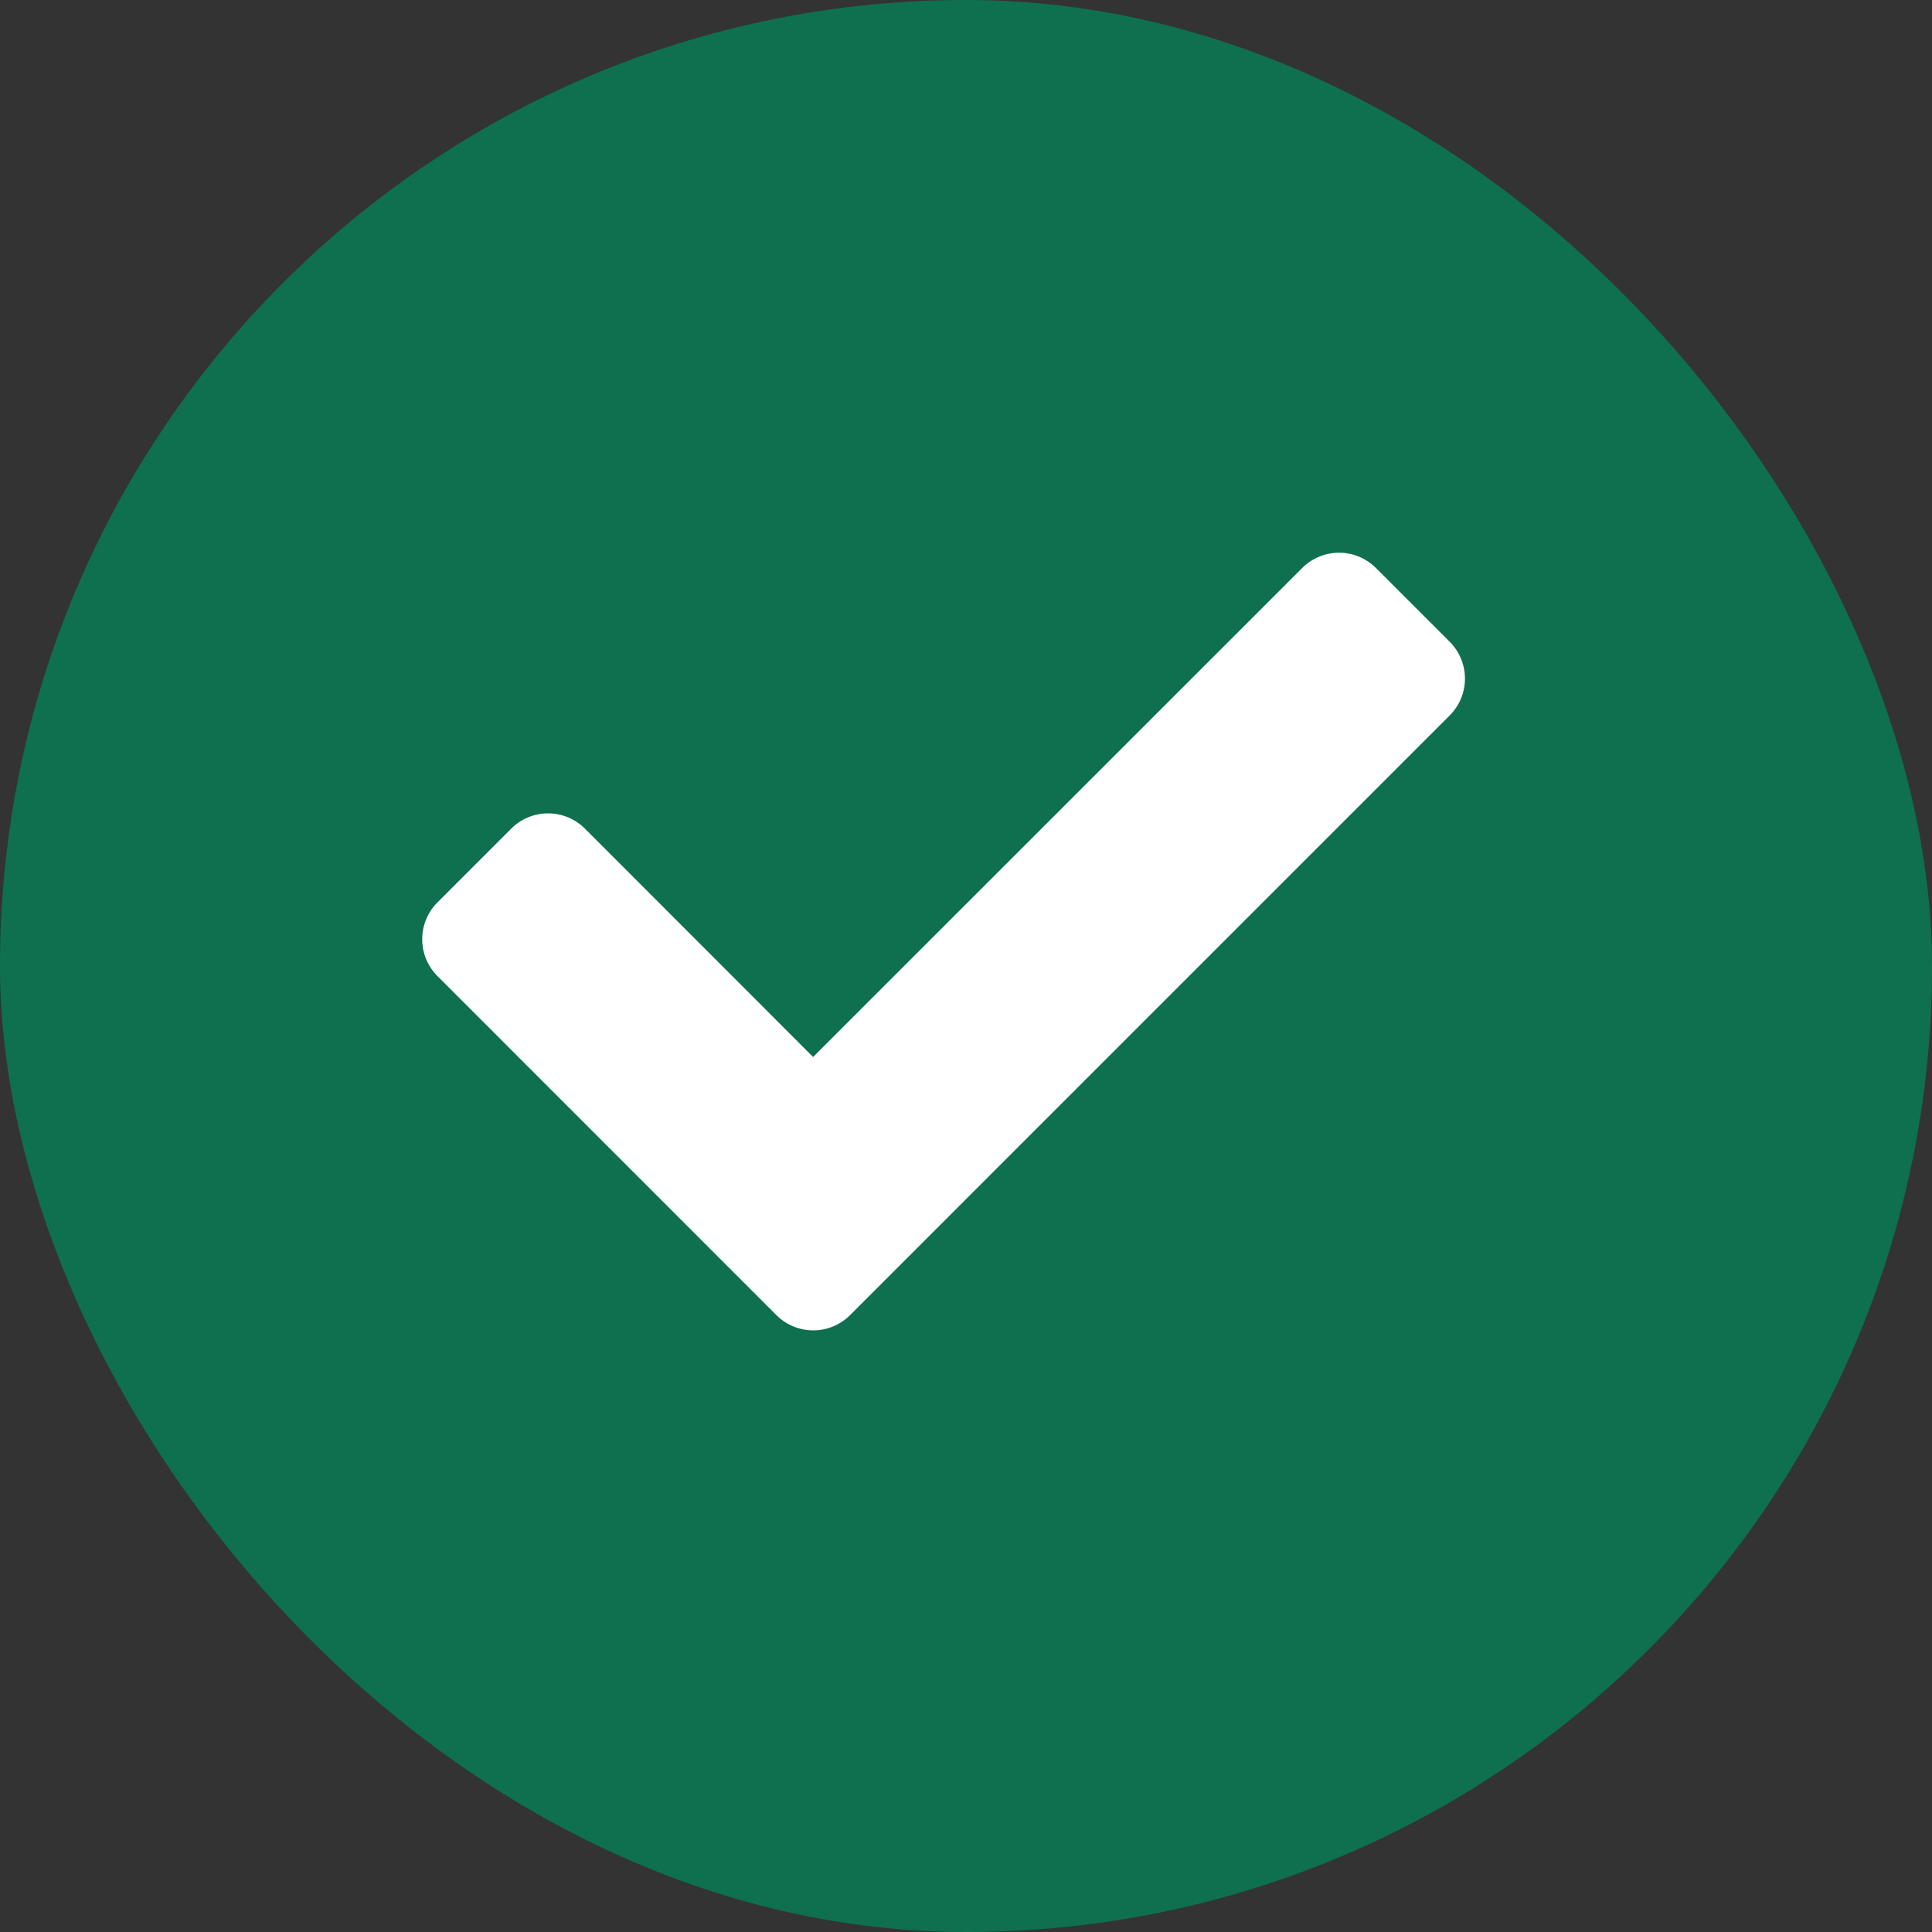 <svg xmlns="http://www.w3.org/2000/svg" width="43" height="43" viewBox="0 0 43 43">
  <rect x="0" y="0" width="43" height="43" fill="#333333" stroke="none"/>
  <g id="Groupe_3258" data-name="Groupe 3258" transform="translate(-237 -2690.072)">
    <rect id="Rectangle_2220" data-name="Rectangle 2220" width="43" height="43" rx="21.5" transform="translate(237 2690.072)" fill="#0e704f"/>
    <path id="Icon_awesome-check" data-name="Icon awesome-check" d="M7.882,21.544.34,14a1.16,1.16,0,0,1,0-1.641l1.641-1.641a1.16,1.16,0,0,1,1.641,0L8.7,15.8,19.586,4.917a1.16,1.16,0,0,1,1.641,0l1.641,1.641a1.16,1.16,0,0,1,0,1.641L9.524,21.544A1.16,1.16,0,0,1,7.882,21.544Z" transform="translate(246.397 2697.797)" fill="#fff"/>
  </g>
</svg>
